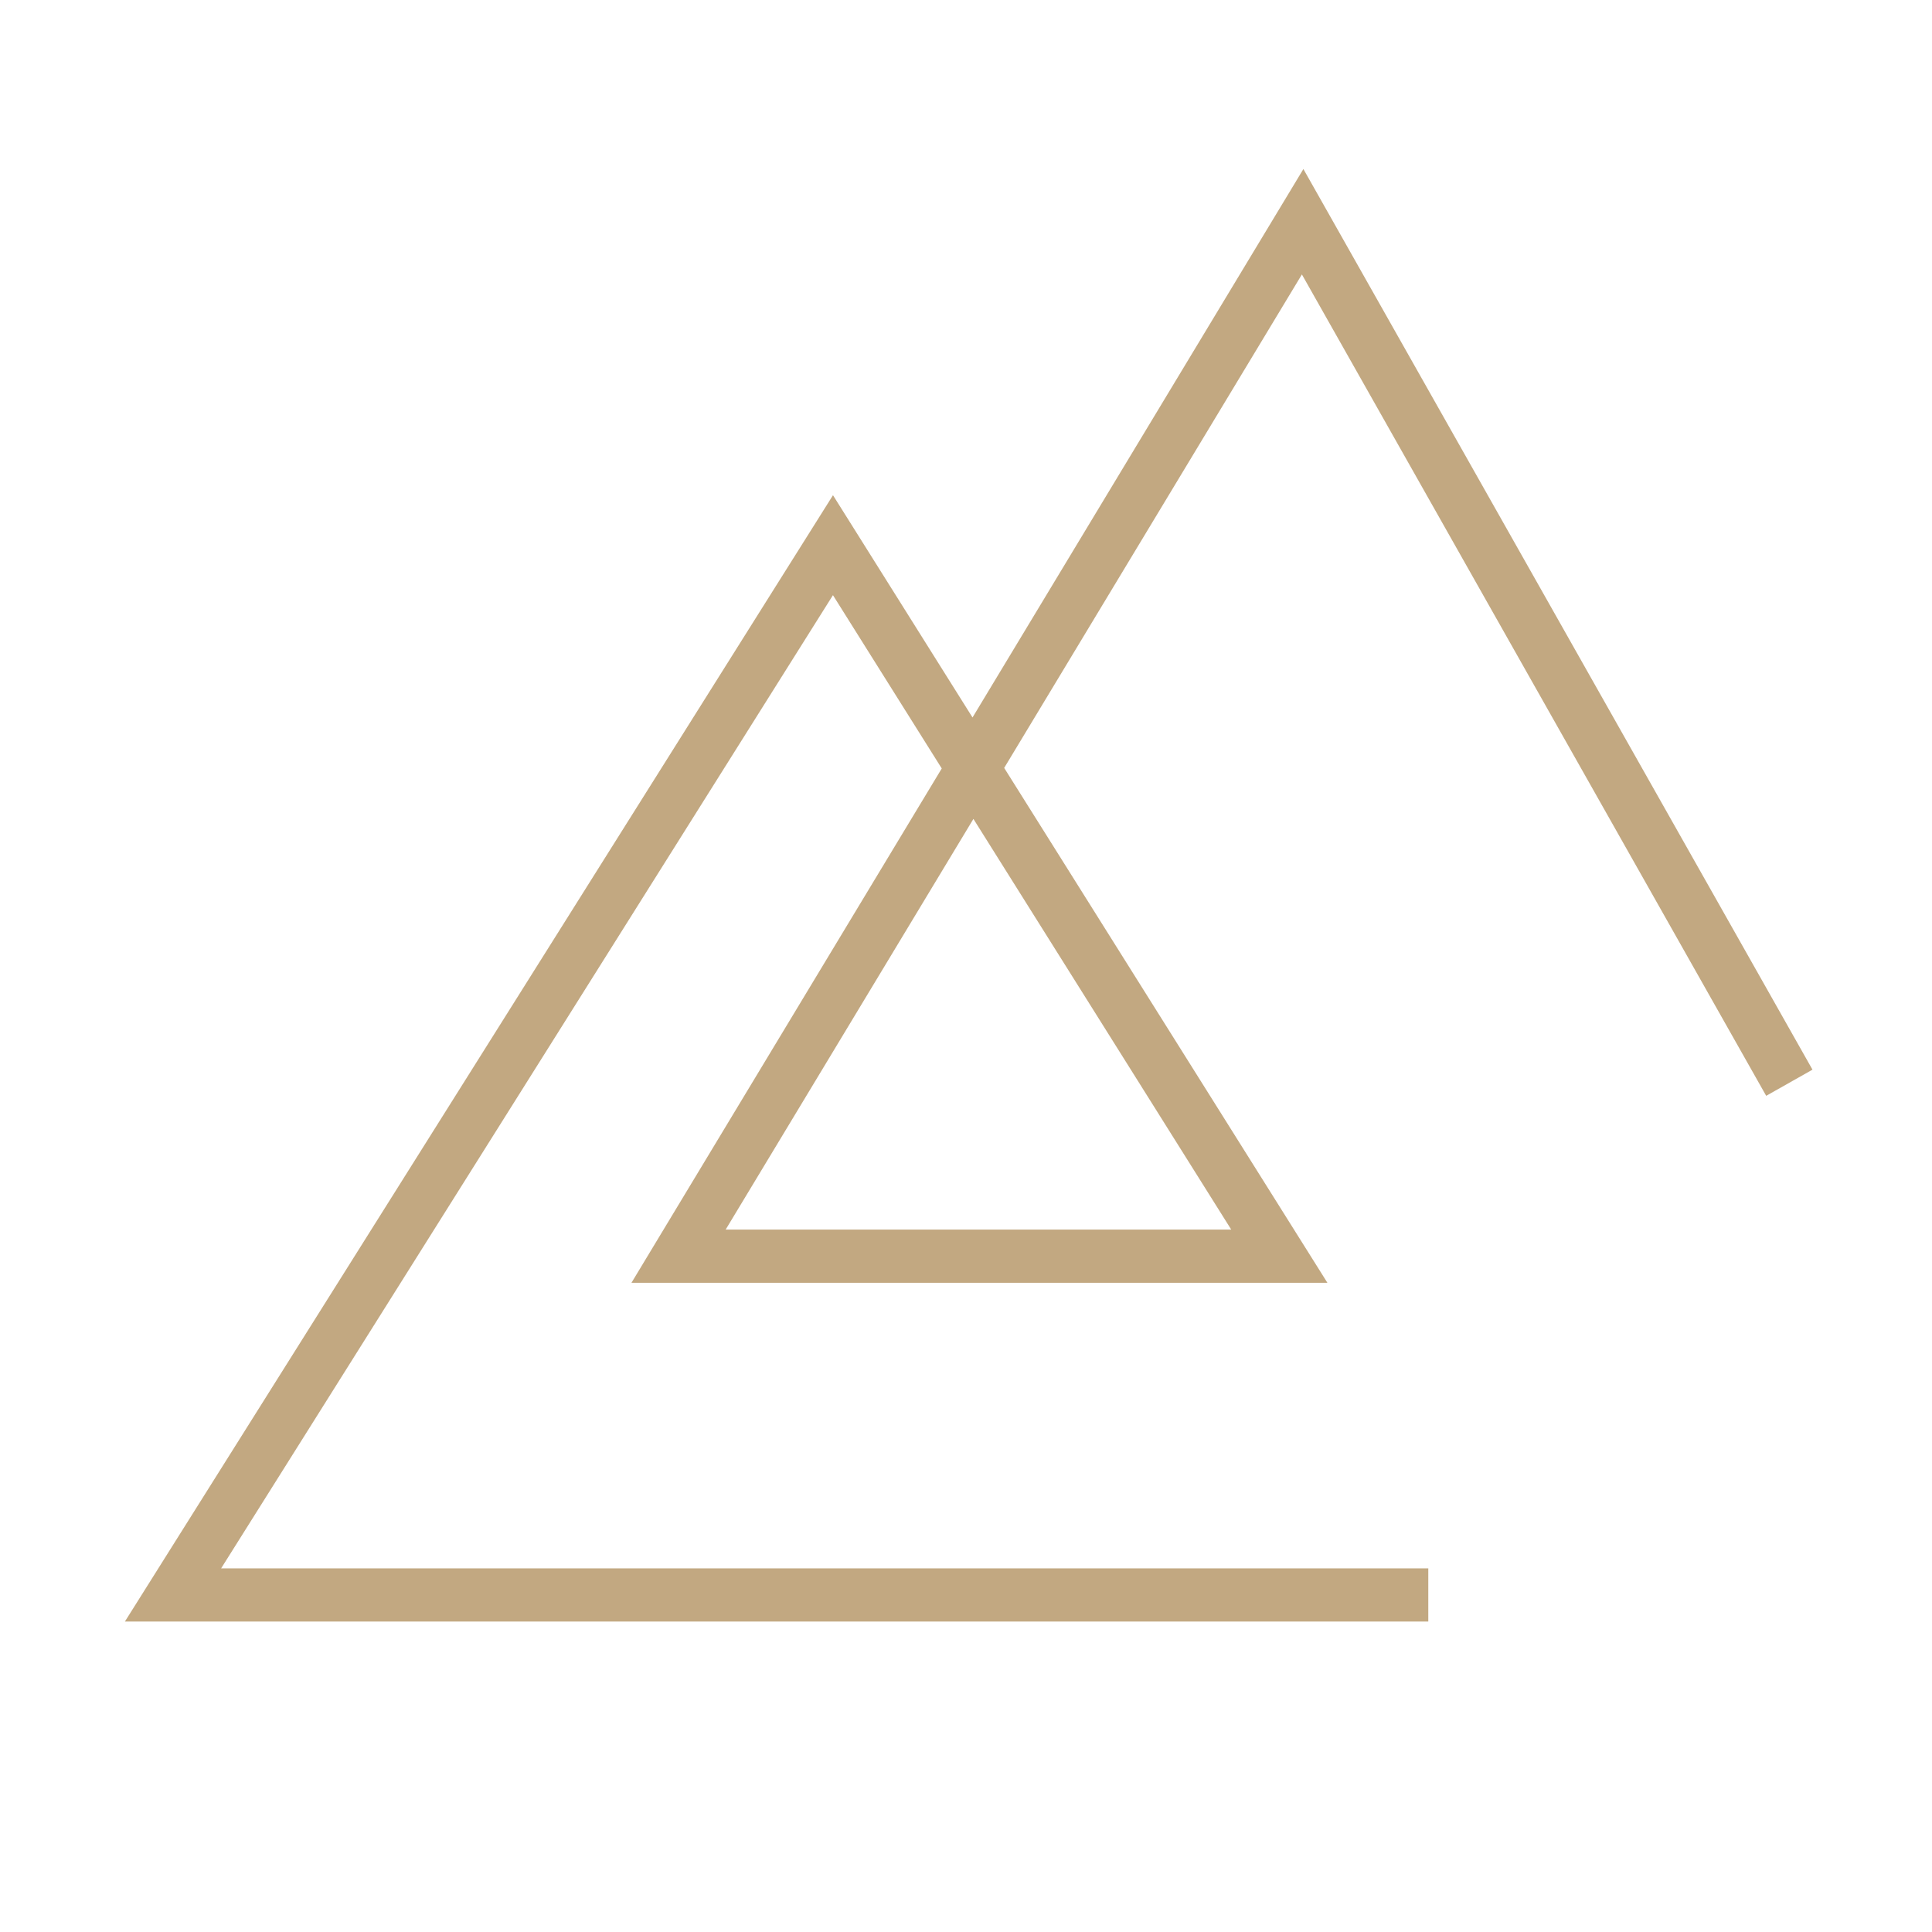 <svg xmlns="http://www.w3.org/2000/svg" version="1.1" xmlns:xlink="http://www.w3.org/1999/xlink" width="1000" height="1000"><style>
    #light-icon {
      display: inline;
    }
    #dark-icon {
      display: none;
    }

    @media (prefers-color-scheme: dark) {
      #light-icon {
        display: none;
      }
      #dark-icon {
        display: inline;
      }
    }
  </style><g id="light-icon"><svg xmlns="http://www.w3.org/2000/svg" version="1.1" xmlns:xlink="http://www.w3.org/1999/xlink" width="1000" height="1000"><g><g transform="matrix(0.926,0,0,0.926,0,0)"><svg xmlns="http://www.w3.org/2000/svg" version="1.1" xmlns:xlink="http://www.w3.org/1999/xlink" width="1080" height="1080"><svg id="Ebene_3" data-name="Ebene 3" xmlns="http://www.w3.org/2000/svg" viewBox="0 0 1080 1080">
  <defs>
    <style>
      .cls-1 {
        fill: none;
        stroke: #937a52;
        stroke-miterlimit: 10;
        stroke-width: 29.72px;
      }
    </style>
  </defs>
  <polyline class="cls-1" points="798.36 891.53 96.7 891.53 465.6 304.74 715.09 702.16 379.29 702.16 728.13 123.94 1000.17 605.21"></polyline>
</svg></svg></g></g></svg></g><g id="dark-icon"><svg xmlns="http://www.w3.org/2000/svg" version="1.1" xmlns:xlink="http://www.w3.org/1999/xlink" width="1000" height="1000"><g><g transform="matrix(0.926,0,0,0.926,0,0)"><svg xmlns="http://www.w3.org/2000/svg" version="1.1" xmlns:xlink="http://www.w3.org/1999/xlink" width="1080" height="1080"><svg id="Ebene_3" data-name="Ebene 3" xmlns="http://www.w3.org/2000/svg" viewBox="0 0 1080 1080">
  <defs>
    <style>
      .cls-1 {
        fill: none;
        stroke: #c2a881;
        stroke-miterlimit: 10;
        stroke-width: 29.72px;
      }
    </style>
  </defs>
  <polyline class="cls-1" points="798.36 891.53 96.7 891.53 465.6 304.74 715.09 702.16 379.29 702.16 728.13 123.94 1000.17 605.21"></polyline>
</svg></svg></g></g></svg></g></svg>